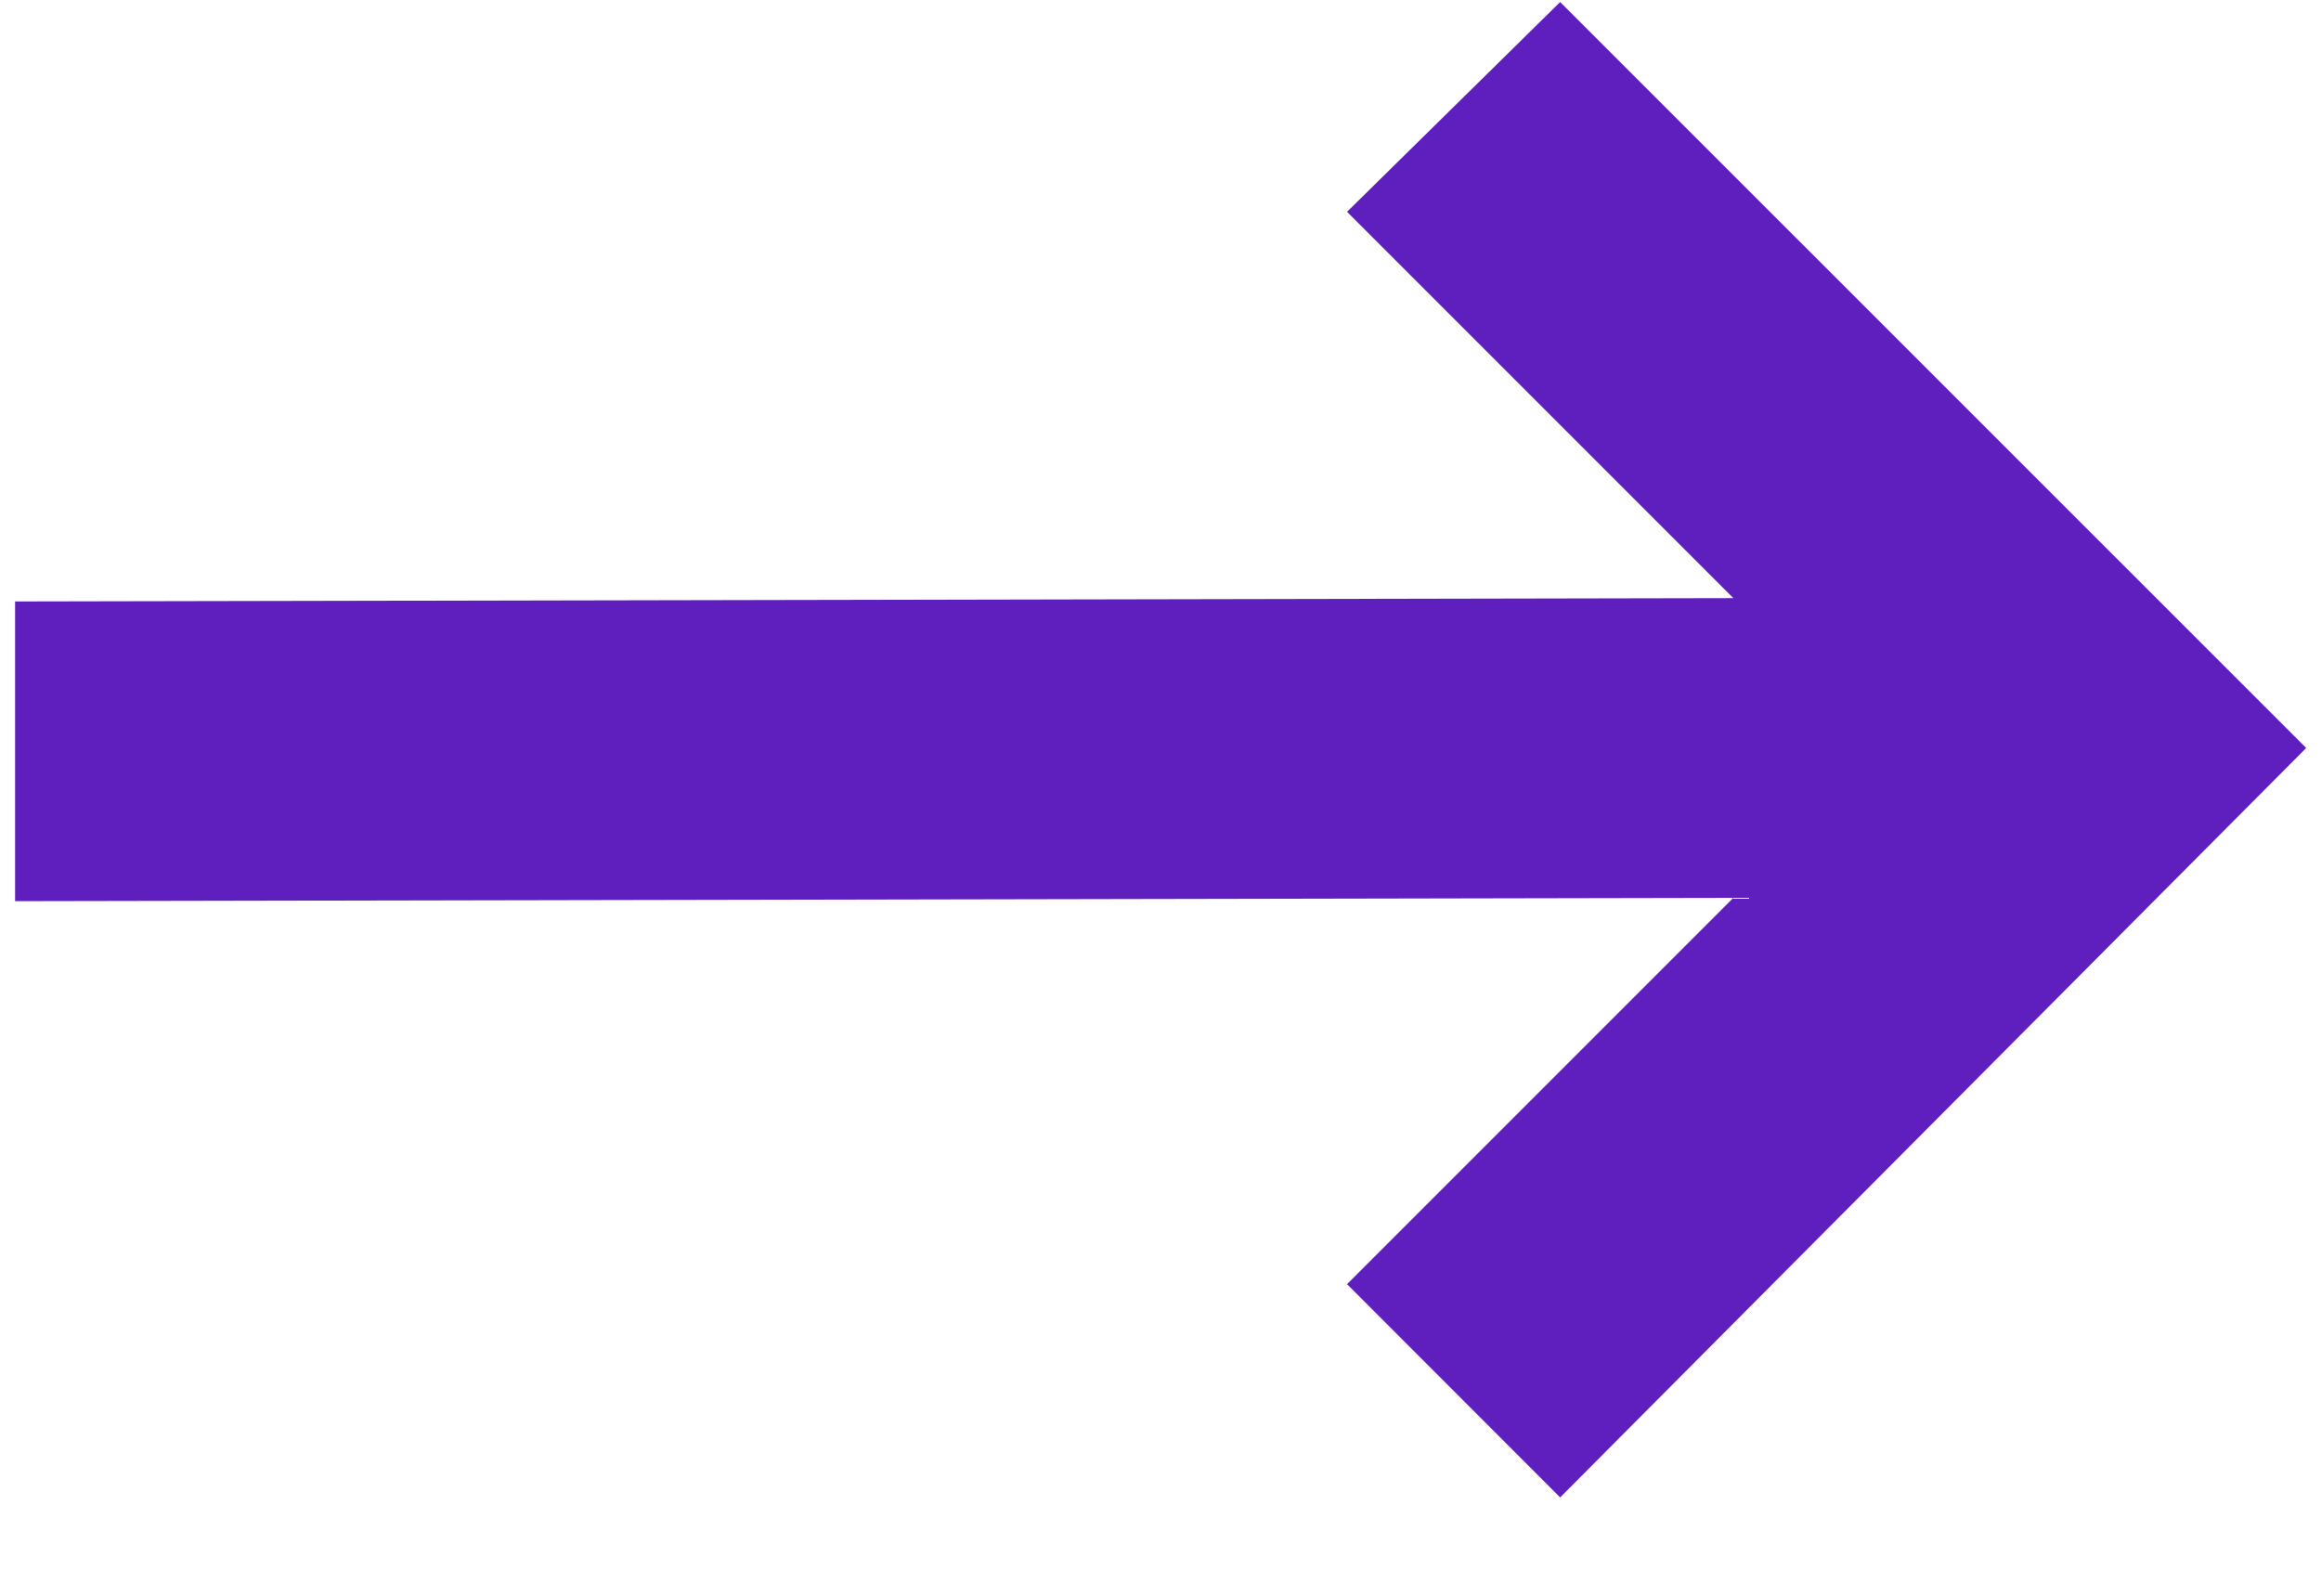 <?xml version="1.0" encoding="UTF-8"?>
<svg xmlns="http://www.w3.org/2000/svg" width="16" height="11" viewBox="0 0 16 11" fill="none">
  <path d="M15.898 5.156L10.755 0.014L9.286 1.46L11.949 4.123L0.104 4.146L0.104 6.212L11.949 6.189L9.286 8.852L10.755 10.322L15.898 5.156Z" fill="#5F1EBE"></path>
</svg>
